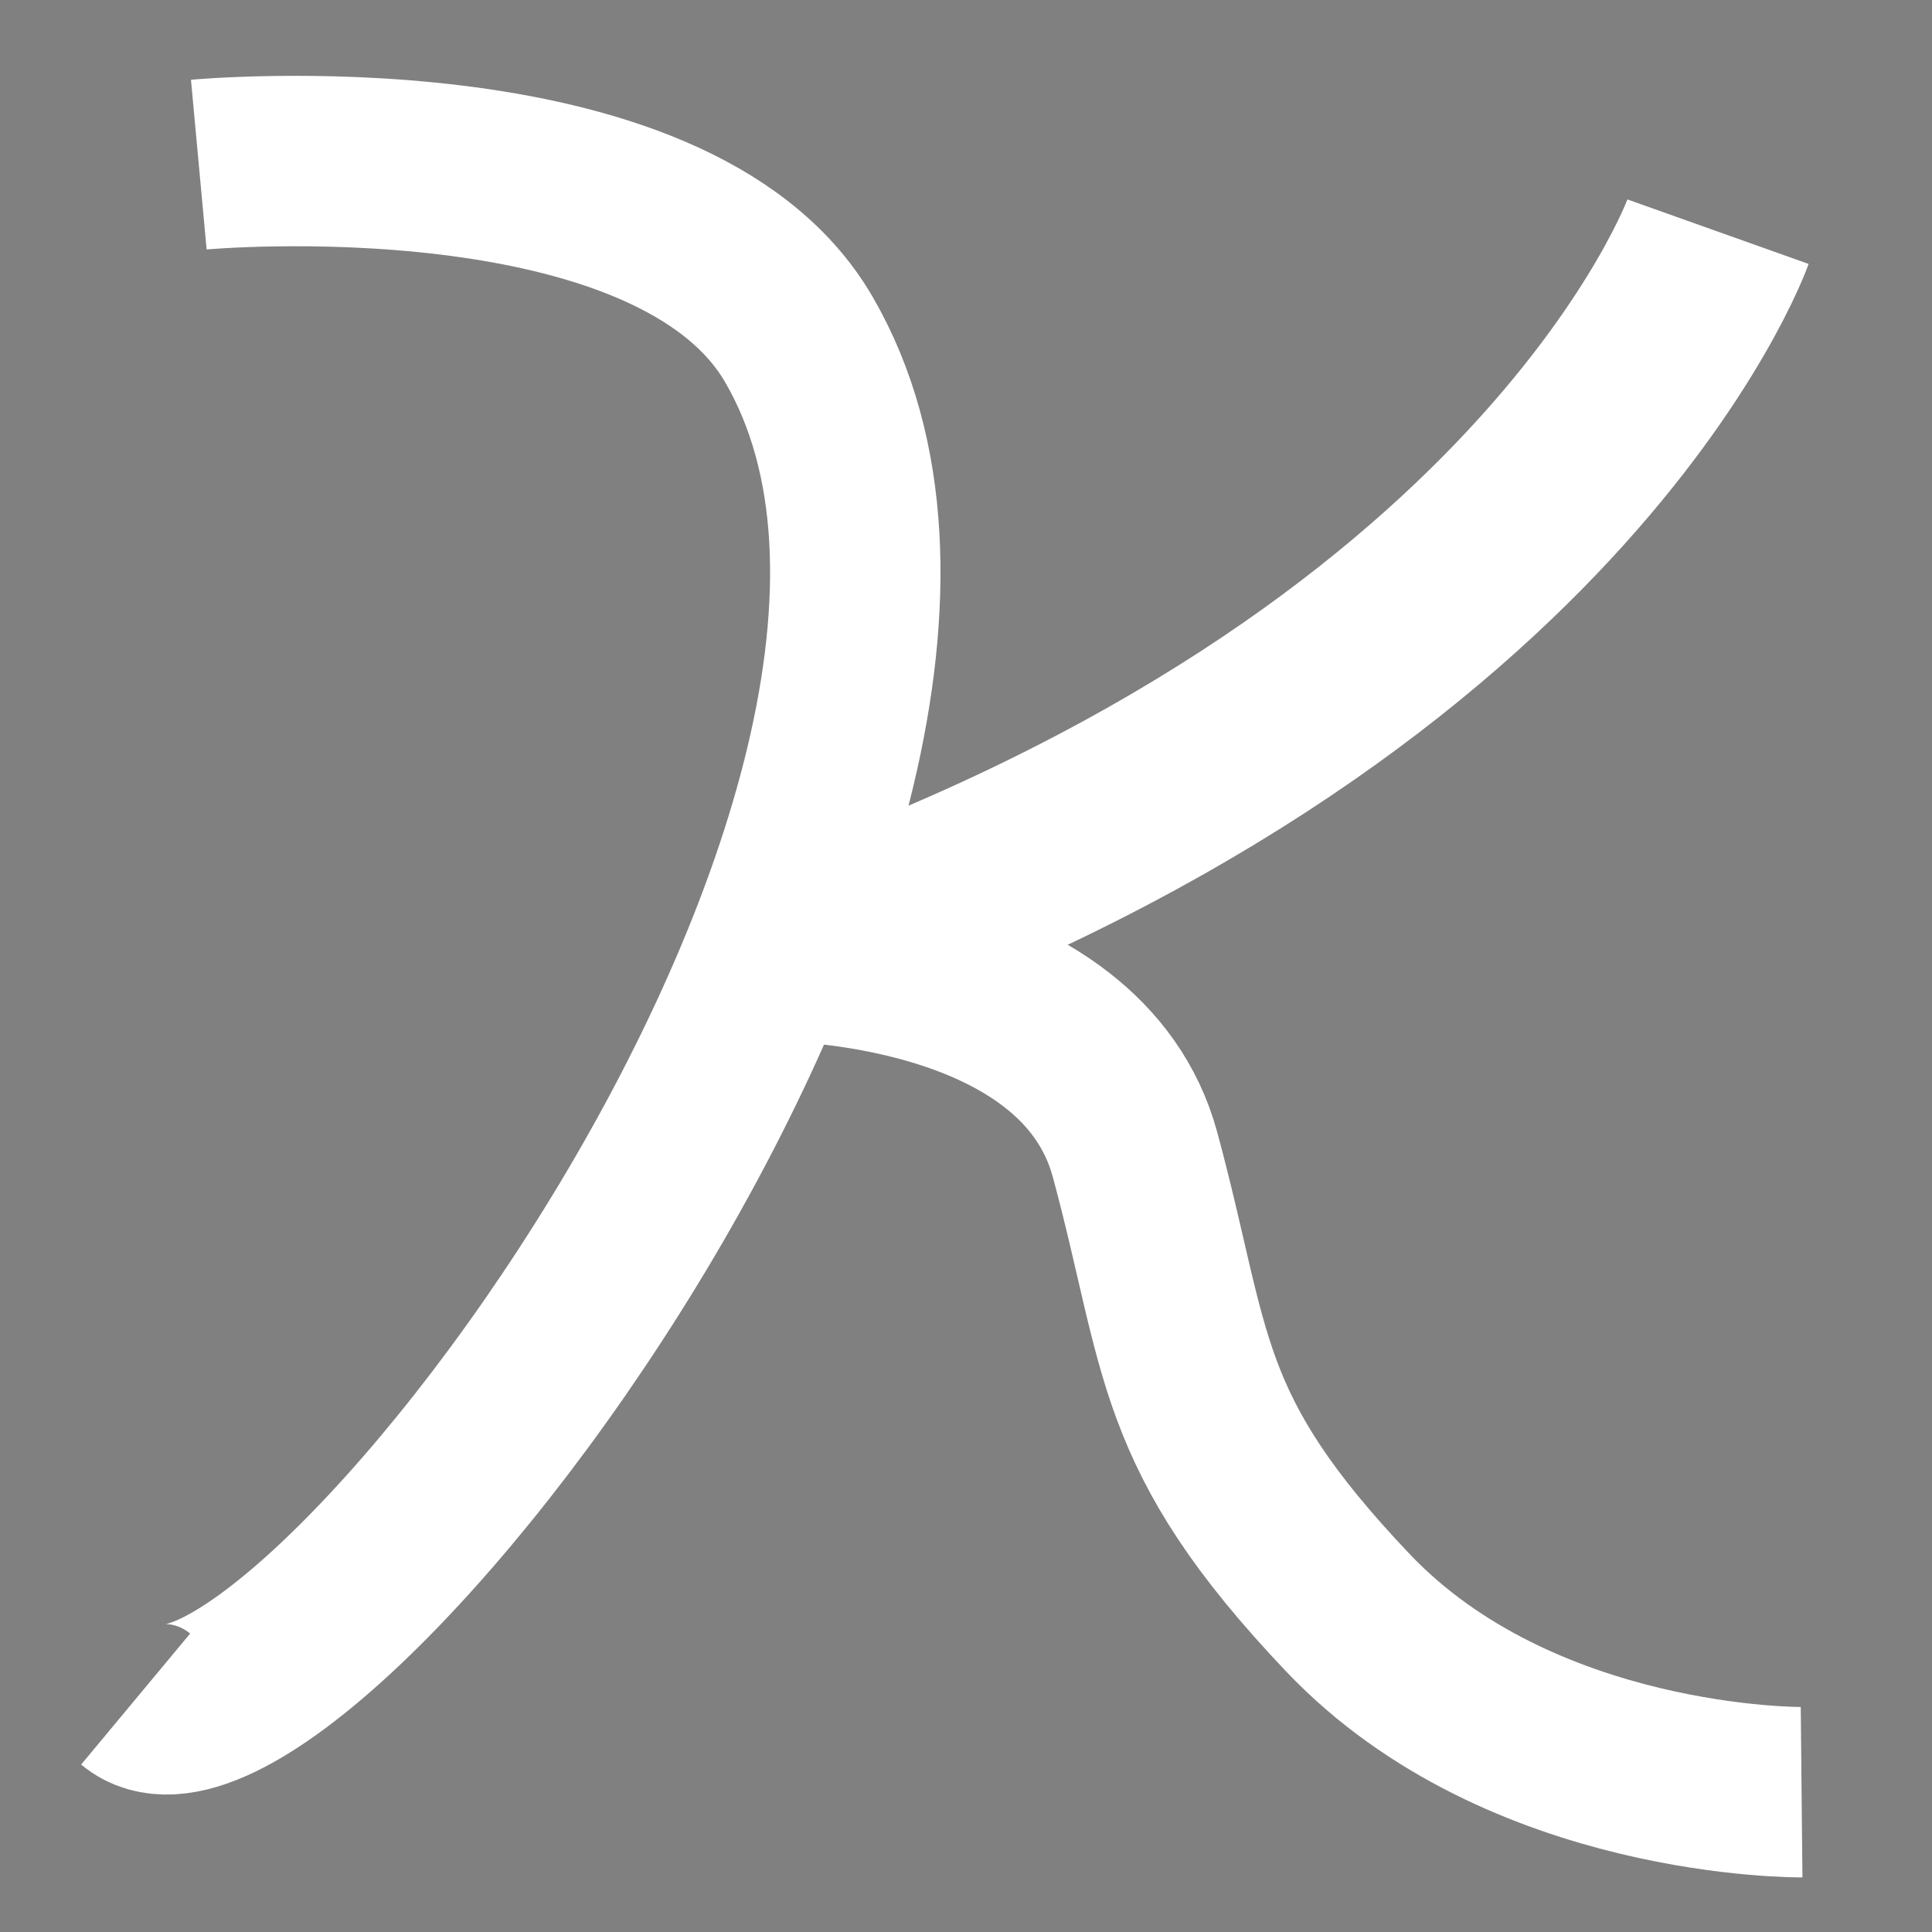 <?xml version="1.0" encoding="UTF-8"?>
<svg xmlns="http://www.w3.org/2000/svg" xmlns:xlink="http://www.w3.org/1999/xlink" width="595.276pt" height="595.276pt" viewBox="0 0 595.276 595.276" version="1.2">
<rect x="0" y="0" width="595.276" height="595.276" fill="#808080" stroke="none"/>
<g id="surface9409">
<path style="fill:none;stroke-width:18.521;stroke-linecap:butt;stroke-linejoin:miter;stroke:rgb(100%,100%,100%);stroke-opacity:1;stroke-miterlimit:4;" d="M 21.606 104.879 C 21.606 104.879 73.04 100.13 86.823 123.883 C 116.291 174.668 30.852 285.05 14.742 271.646 " transform="matrix(2.835,0,0,2.835,0,-246.614)"/>
<path style="fill:none;stroke-width:20.902;stroke-linecap:butt;stroke-linejoin:miter;stroke:rgb(100%,100%,100%);stroke-opacity:1;stroke-miterlimit:4;" d="M 186.72 112.17 C 186.72 112.17 168.956 162.063 84.667 191.167 " transform="matrix(2.835,0,0,2.835,0,-246.614)"/>
<path style="fill:none;stroke-width:7.938;stroke-linecap:butt;stroke-linejoin:miter;stroke:rgb(0%,0%,0%);stroke-opacity:1;stroke-miterlimit:4;" d="M 187.477 -5.381 C 187.477 -5.381 231.322 5.202 233.59 28.637 C 235.857 52.071 246.819 68.325 260.803 78.152 " transform="matrix(2.835,0,0,2.835,0,-246.614)"/>
<path style="fill:none;stroke-width:18.521;stroke-linecap:butt;stroke-linejoin:miter;stroke:rgb(100%,100%,100%);stroke-opacity:1;stroke-miterlimit:4;" d="M 84.658 190.901 C 84.658 190.901 117.525 190.901 123.363 212.494 C 129.202 234.086 127.688 242.483 146.501 262.275 C 165.312 282.068 195.801 281.768 195.801 281.768 " transform="matrix(2.835,0,0,2.835,0,-246.614)"/>
<path style="fill:none;stroke-width:13.229;stroke-linecap:butt;stroke-linejoin:miter;stroke:rgb(0%,0%,0%);stroke-opacity:1;stroke-miterlimit:4;" d="M -62.398 208.021 C -62.398 208.021 -80.162 257.913 -164.451 287.017 " transform="matrix(2.835,0,0,2.835,0,-246.614)"/>
<path style="fill:none;stroke-width:13.229;stroke-linecap:butt;stroke-linejoin:miter;stroke:rgb(0%,0%,0%);stroke-opacity:1;stroke-miterlimit:4;" d="M -164.459 286.752 C -164.459 286.752 -131.593 286.752 -125.754 308.345 C -119.916 329.936 -121.43 338.333 -102.617 358.126 C -83.805 377.919 -53.316 377.619 -53.316 377.619 " transform="matrix(2.835,0,0,2.835,0,-246.614)"/>
</g>
</svg>
